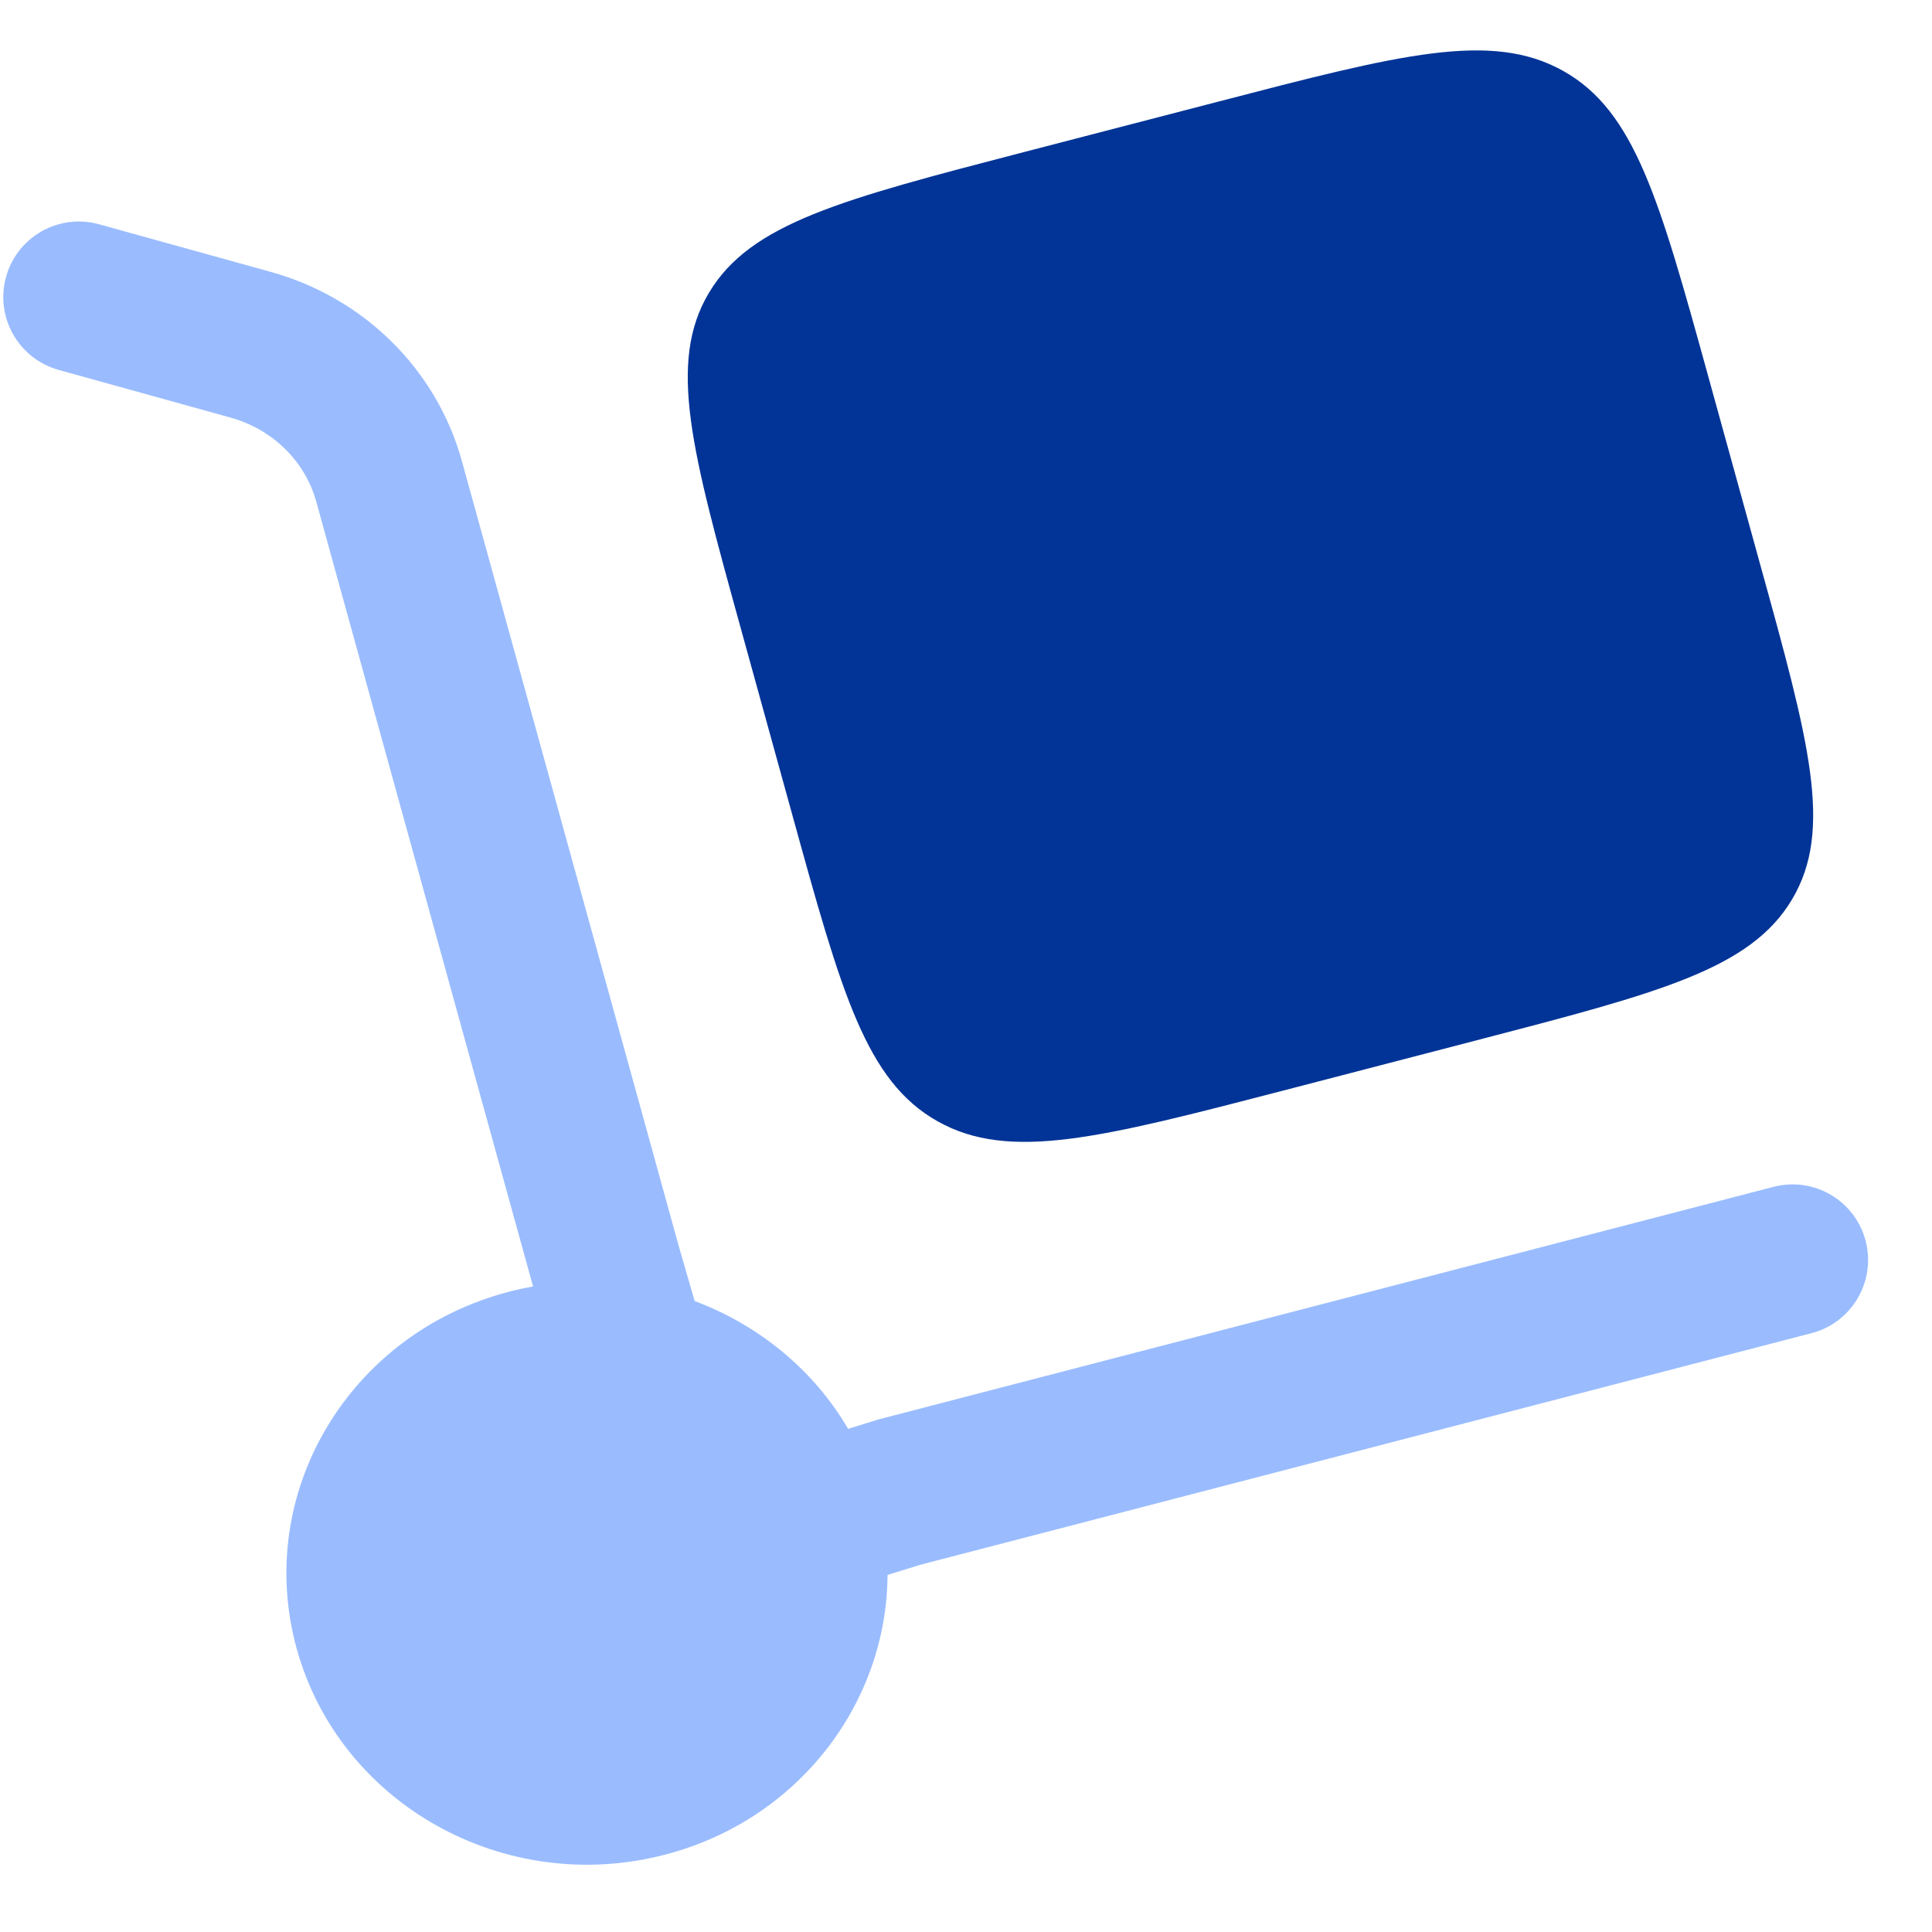 <svg width="23" height="23" viewBox="0 0 23 23" fill="none" xmlns="http://www.w3.org/2000/svg">
<g id="Frame 11809128">
<path id="Vector" d="M0.072 3.296C0.205 2.817 0.701 2.537 1.18 2.67L3.224 3.237C4.325 3.542 5.195 4.39 5.499 5.49L8.08 14.833L8.27 15.489C9.03 15.773 9.683 16.304 10.097 17.01L10.469 16.895L21.113 14.129C21.594 14.004 22.085 14.292 22.21 14.773C22.335 15.254 22.047 15.746 21.566 15.871L10.961 18.627L10.566 18.749C10.558 20.274 9.506 21.667 7.914 22.08C6.005 22.576 4.044 21.478 3.532 19.627C3.021 17.776 4.153 15.873 6.062 15.377C6.157 15.352 6.251 15.332 6.346 15.315L3.764 5.969C3.634 5.499 3.254 5.113 2.743 4.971L0.699 4.404C0.22 4.271 -0.061 3.775 0.072 3.296Z" fill="#9ABCFF"/>
<path id="Vector_2" d="M8.818 7.477L9.435 9.711C10.017 11.818 10.308 12.871 11.164 13.35C12.019 13.829 13.105 13.547 15.277 12.983L17.581 12.384C19.753 11.819 20.84 11.537 21.334 10.707C21.828 9.878 21.537 8.824 20.954 6.718L20.337 4.483C19.755 2.376 19.464 1.323 18.609 0.844C17.753 0.365 16.667 0.647 14.495 1.212L12.191 1.81C10.019 2.375 8.933 2.657 8.439 3.487C7.945 4.317 8.236 5.37 8.818 7.477Z" fill="#023497"/>
</g>
</svg>
